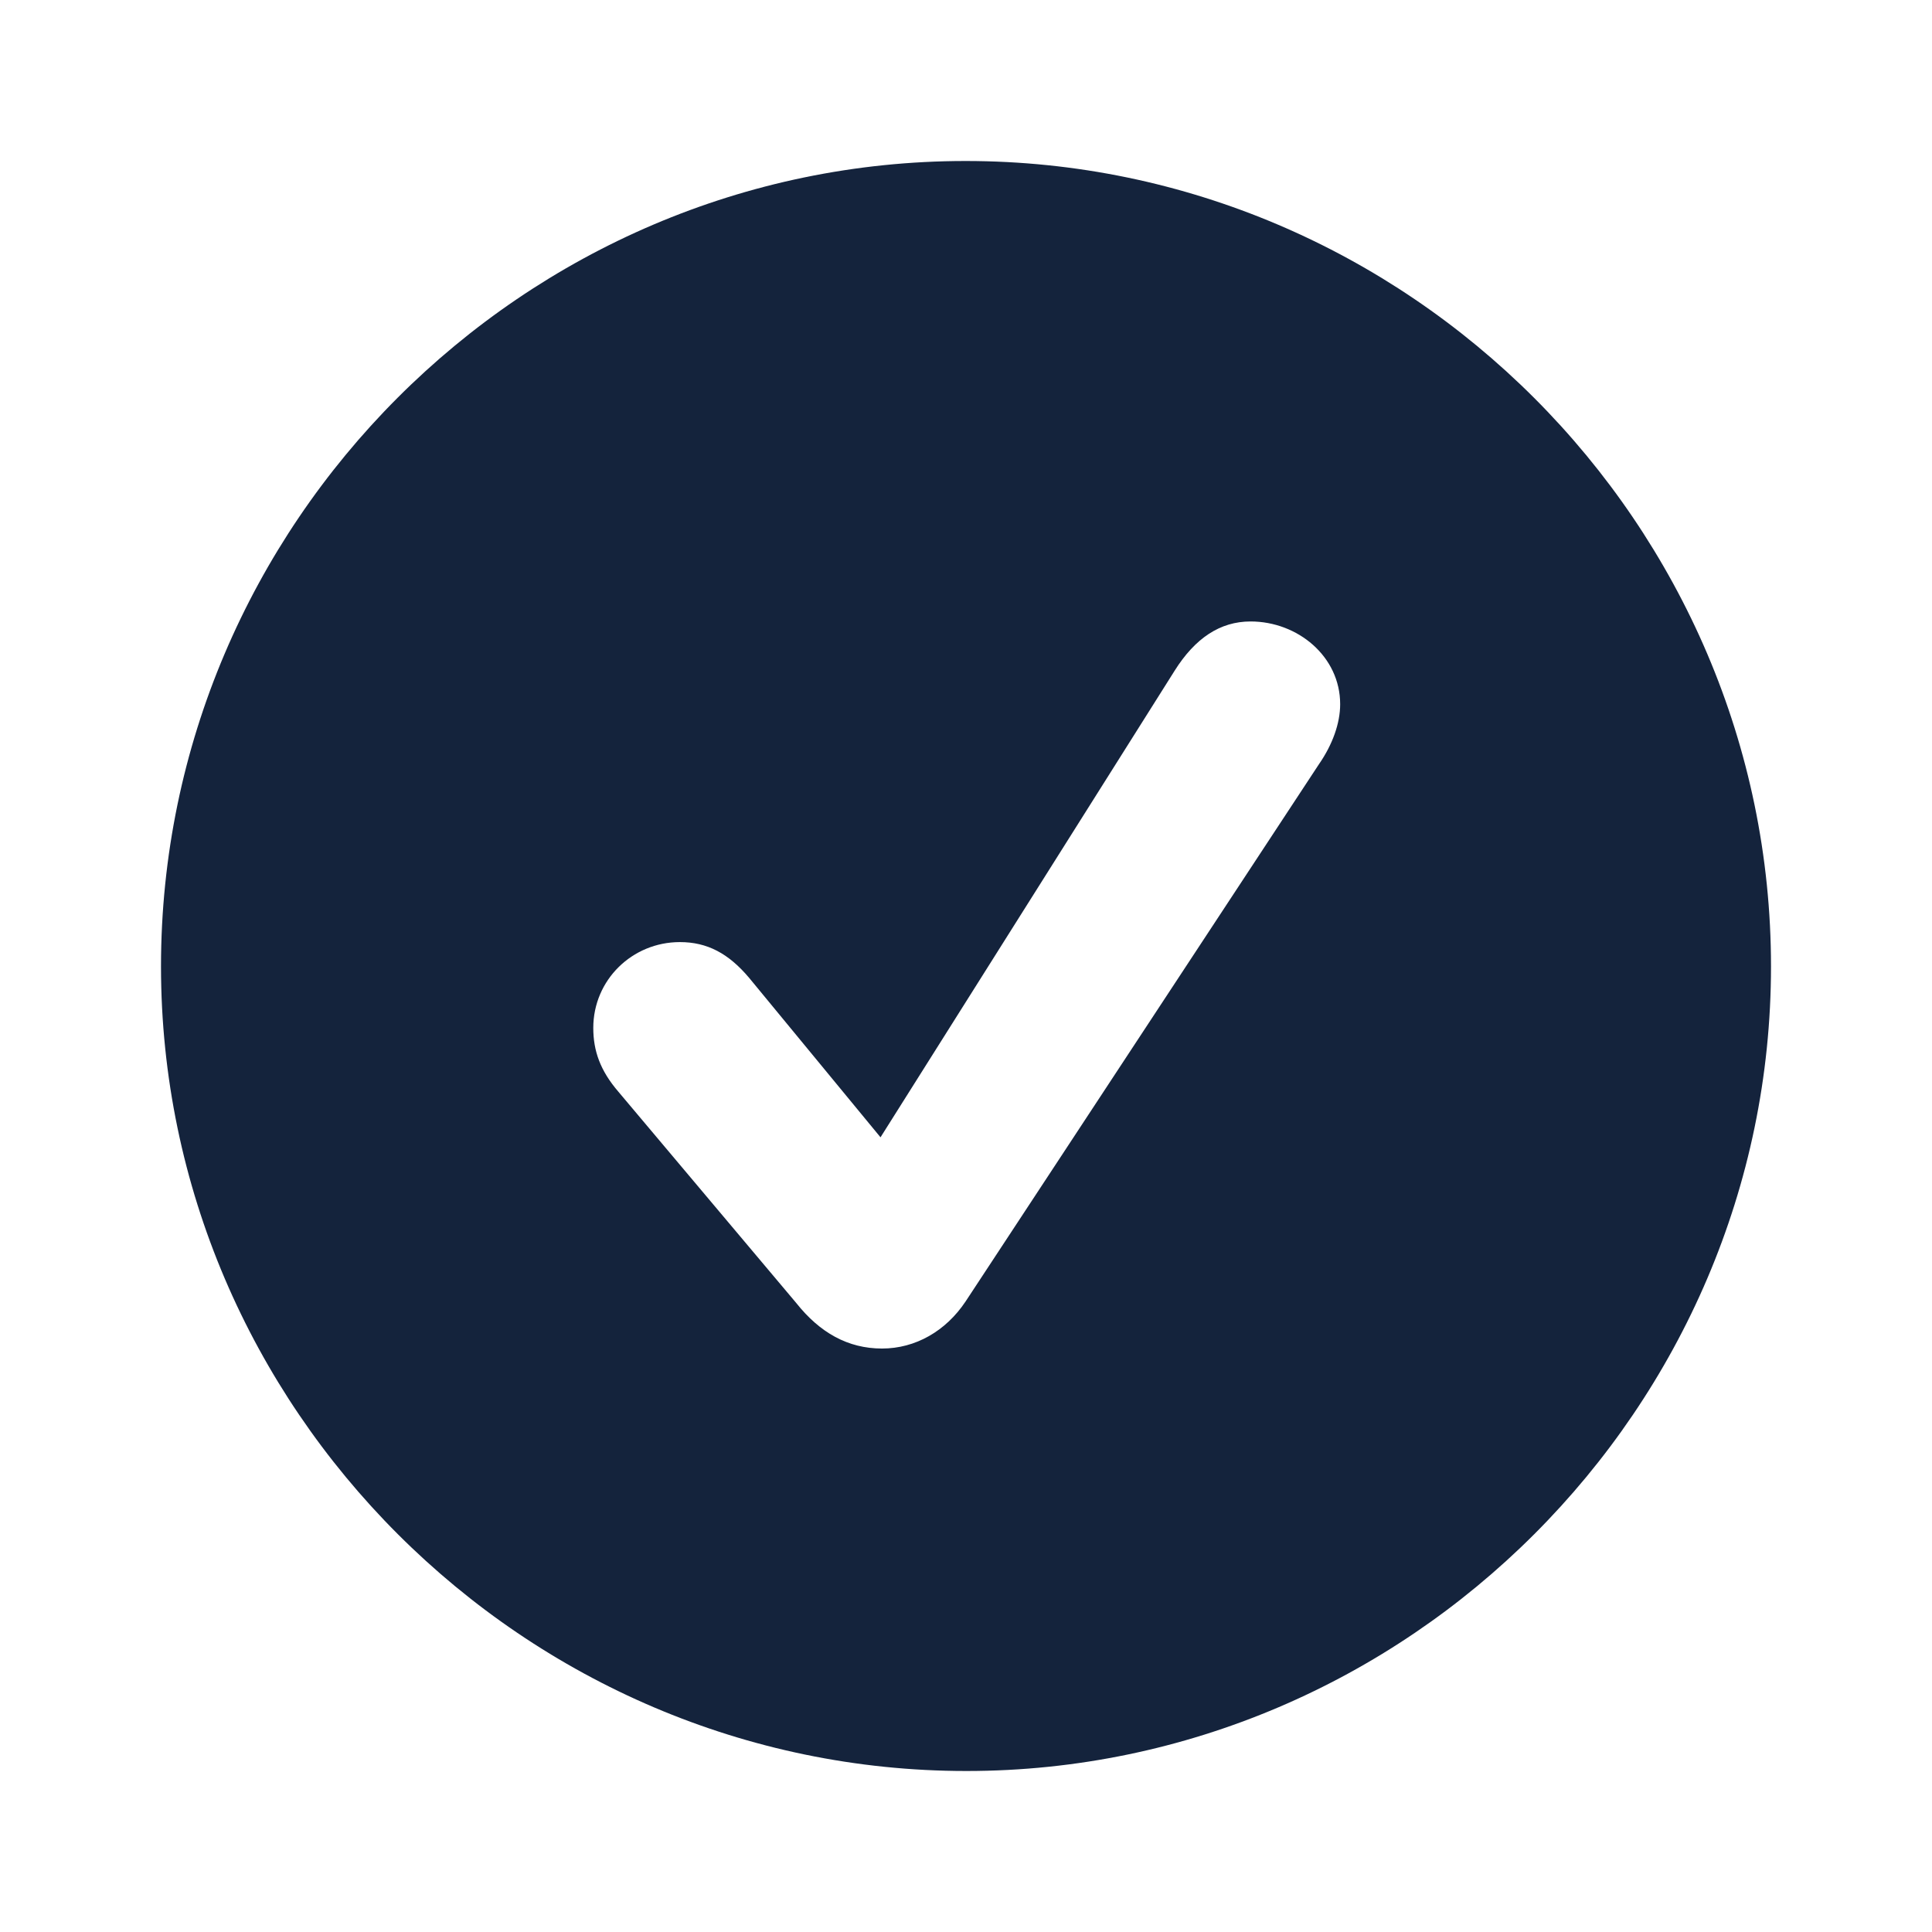 <svg width="24" height="24" viewBox="0 0 24 24" fill="none" xmlns="http://www.w3.org/2000/svg">
<path d="M12.005 22C17.488 22 22 17.488 22 12.005C22 6.512 17.488 2 11.995 2C6.502 2 2 6.512 2 12.005C2 17.488 6.512 22 12.005 22ZM10.957 16.752C10.532 16.752 10.183 16.554 9.891 16.186L7.682 13.562C7.455 13.298 7.37 13.052 7.37 12.769C7.37 12.175 7.852 11.703 8.446 11.703C8.786 11.703 9.05 11.844 9.305 12.146L10.938 14.128L14.591 8.333C14.846 7.927 15.157 7.72 15.535 7.72C16.12 7.72 16.648 8.154 16.648 8.748C16.648 8.984 16.554 9.249 16.384 9.494L11.995 16.167C11.75 16.535 11.372 16.752 10.957 16.752Z" fill="#14233C"/>
</svg>
